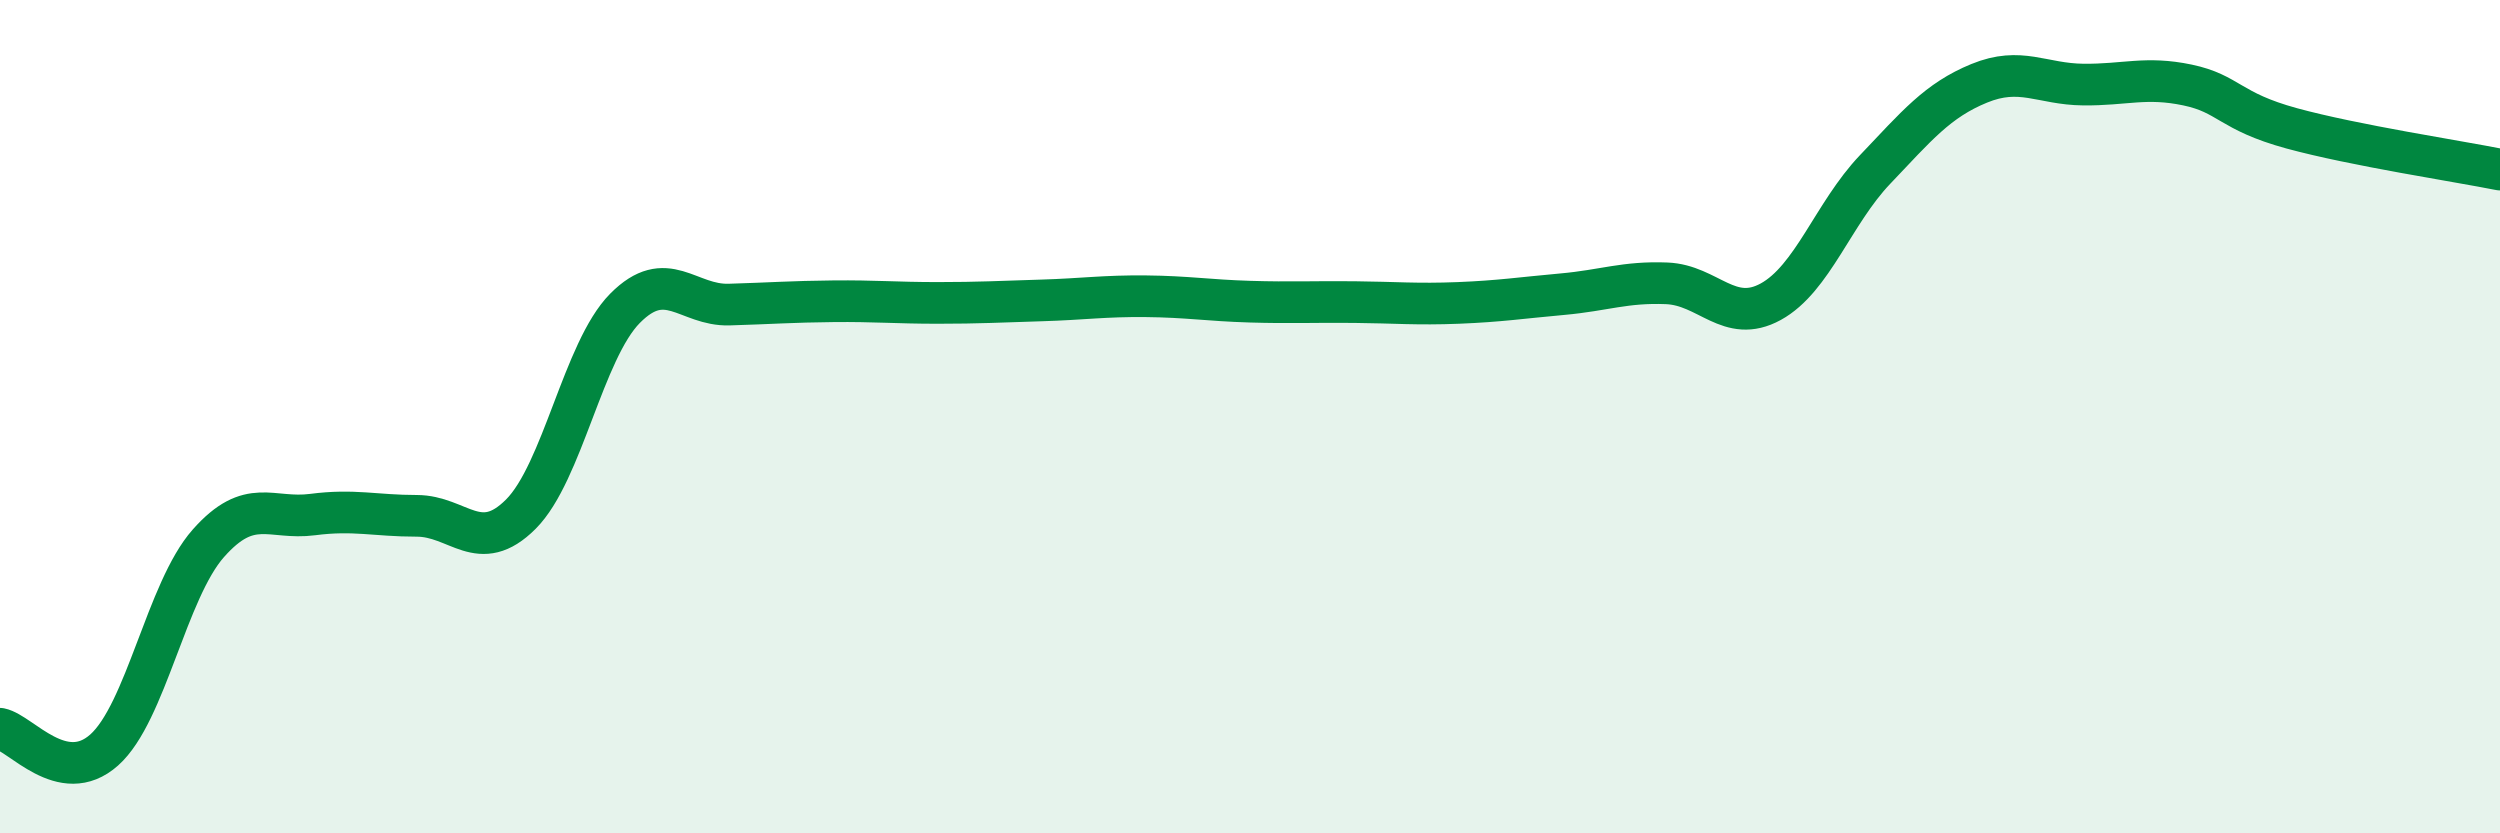
    <svg width="60" height="20" viewBox="0 0 60 20" xmlns="http://www.w3.org/2000/svg">
      <path
        d="M 0,17.49 C 0.5,17.59 1.5,18.89 2.5,18 C 3.5,17.11 4,14.17 5,13.04 C 6,11.91 6.5,12.48 7.5,12.35 C 8.5,12.22 9,12.38 10,12.38 C 11,12.38 11.5,13.34 12.5,12.34 C 13.5,11.34 14,8.41 15,7.4 C 16,6.39 16.5,7.34 17.5,7.31 C 18.5,7.28 19,7.24 20,7.23 C 21,7.22 21.5,7.27 22.5,7.27 C 23.5,7.27 24,7.24 25,7.21 C 26,7.18 26.5,7.1 27.5,7.11 C 28.5,7.12 29,7.21 30,7.24 C 31,7.27 31.5,7.24 32.5,7.25 C 33.5,7.26 34,7.31 35,7.27 C 36,7.23 36.5,7.15 37.5,7.06 C 38.5,6.97 39,6.76 40,6.8 C 41,6.84 41.5,7.79 42.5,7.24 C 43.5,6.69 44,5.12 45,4.07 C 46,3.02 46.5,2.41 47.5,2 C 48.5,1.59 49,2.02 50,2.03 C 51,2.04 51.5,1.83 52.5,2.04 C 53.5,2.25 53.5,2.67 55,3.08 C 56.5,3.49 59,3.87 60,4.07L60 20L0 20Z"
        fill="#008740"
        opacity="0.1"
        stroke-linecap="round"
        stroke-linejoin="round"
      />
      <path
        d="M 0,17.49 C 0.5,17.59 1.5,18.89 2.5,18 C 3.5,17.11 4,14.17 5,13.04 C 6,11.91 6.5,12.48 7.5,12.35 C 8.5,12.22 9,12.38 10,12.38 C 11,12.38 11.5,13.34 12.5,12.34 C 13.5,11.34 14,8.41 15,7.4 C 16,6.39 16.5,7.34 17.5,7.31 C 18.5,7.28 19,7.24 20,7.23 C 21,7.22 21.5,7.27 22.5,7.27 C 23.5,7.27 24,7.24 25,7.21 C 26,7.18 26.5,7.1 27.5,7.11 C 28.5,7.12 29,7.21 30,7.24 C 31,7.27 31.5,7.24 32.5,7.25 C 33.5,7.26 34,7.31 35,7.27 C 36,7.23 36.5,7.15 37.5,7.06 C 38.5,6.97 39,6.76 40,6.8 C 41,6.84 41.5,7.79 42.5,7.24 C 43.5,6.69 44,5.12 45,4.07 C 46,3.02 46.5,2.41 47.5,2 C 48.5,1.59 49,2.02 50,2.03 C 51,2.04 51.5,1.83 52.5,2.04 C 53.5,2.25 53.5,2.67 55,3.08 C 56.5,3.49 59,3.87 60,4.07"
        stroke="#008740"
        stroke-width="1"
        fill="none"
        stroke-linecap="round"
        stroke-linejoin="round"
      />
    </svg>
  
